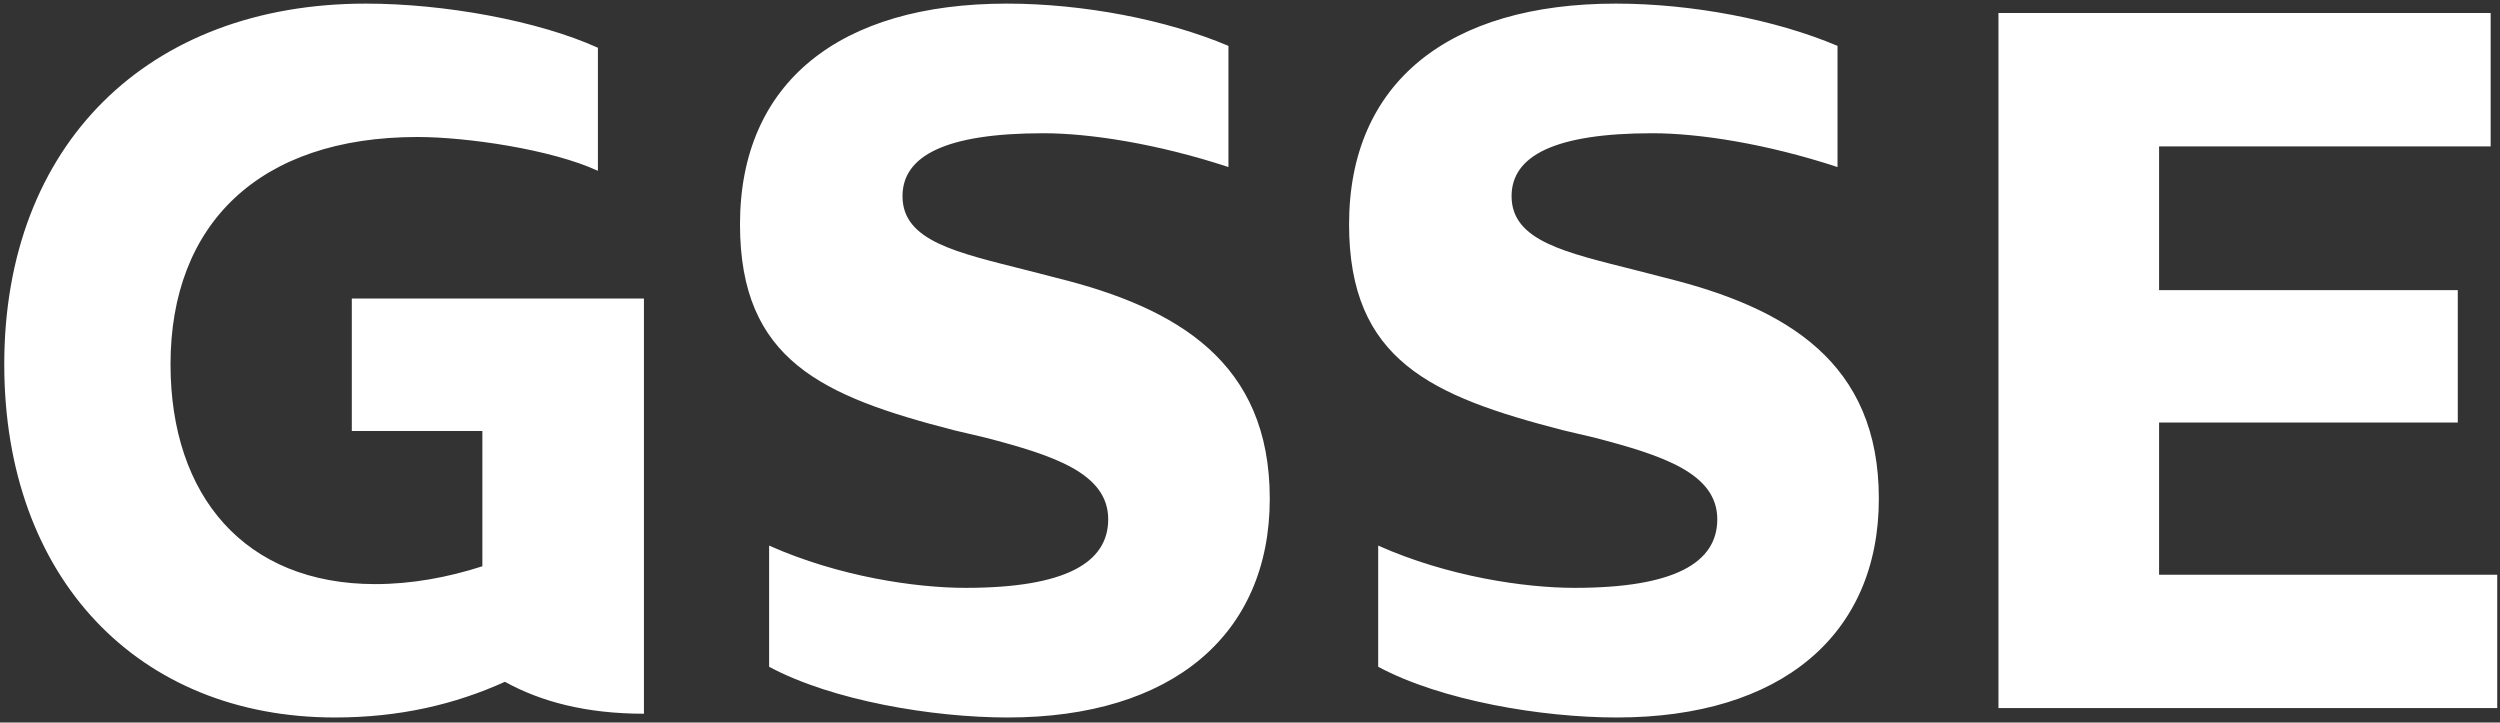 <svg width="346" height="100" viewBox="0 0 346 100" fill="none" xmlns="http://www.w3.org/2000/svg">
<rect x="0" y="0" width="346" height="100" fill="#333333" stroke="none"/>
<path d="M89.12 41.32V98.78C81.06 98.78 74.82 97.09 69.88 94.36C62.99 97.48 55.32 99.3 46.35 99.3C19.18 99.3 0.59 80.06 0.59 50.42C0.59 20 20.48 0.5 50.64 0.5C61.43 0.5 74.43 2.84 82.75 6.61V23.64C76.25 20.65 64.55 18.96 57.79 18.96C35.82 18.96 23.6 31.05 23.6 50.42C23.6 68.62 33.87 80.84 51.94 80.84C56.88 80.84 61.95 79.93 66.76 78.37V59.65H48.69V41.32H89.12ZM153.376 71.87C153.376 65.5 145.836 63.03 136.346 60.56L131.926 59.52C113.856 54.84 102.416 49.9 102.416 31.05C102.416 11.42 116.196 0.5 139.336 0.5C149.866 0.5 161.436 2.71 170.016 6.35V23.12C160.136 19.87 150.776 18.44 144.406 18.44C130.886 18.44 124.906 21.56 124.906 27.15C124.906 33.39 132.446 34.95 142.196 37.42L146.226 38.46C162.996 42.62 175.736 50.16 175.736 69.01C175.736 87.86 162.216 99.3 139.466 99.3C129.066 99.3 115.156 96.96 106.446 92.28V75.51C116.066 79.8 126.726 81.36 133.616 81.36C147.526 81.36 153.376 77.85 153.376 71.87ZM237.672 71.87C237.672 65.5 230.132 63.03 220.642 60.56L216.222 59.52C198.152 54.84 186.712 49.9 186.712 31.05C186.712 11.42 200.492 0.5 223.632 0.5C234.162 0.5 245.732 2.71 254.312 6.35V23.12C244.432 19.87 235.072 18.44 228.702 18.44C215.182 18.44 209.202 21.56 209.202 27.15C209.202 33.39 216.742 34.95 226.492 37.42L230.522 38.46C247.292 42.62 260.032 50.16 260.032 69.01C260.032 87.86 246.512 99.3 223.762 99.3C213.362 99.3 199.452 96.96 190.742 92.28V75.51C200.362 79.8 211.022 81.36 217.912 81.36C231.822 81.36 237.672 77.85 237.672 71.87ZM298.817 79.54H345.617V98H276.587V1.8H344.707V20.26H298.817V40.15H340.157V58.48H298.817V79.54Z" fill="white"/>
</svg>
